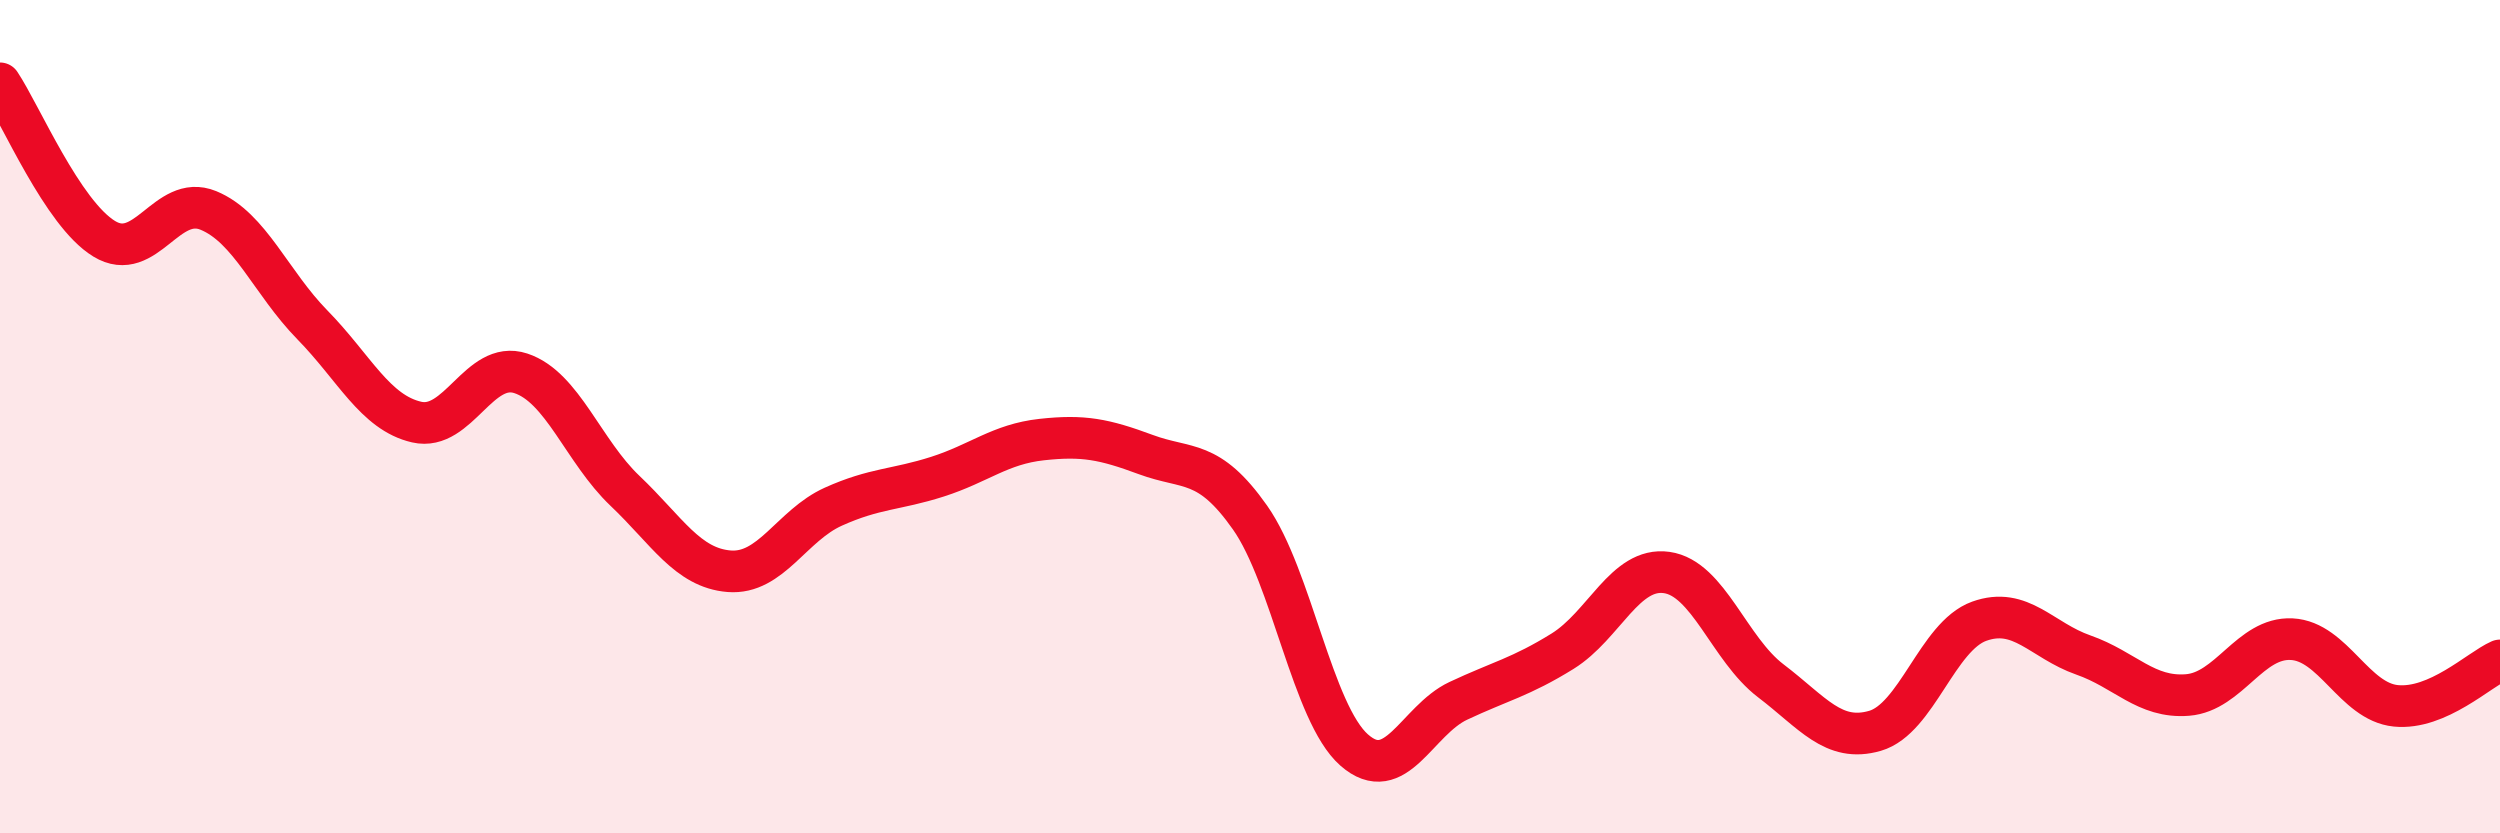 
    <svg width="60" height="20" viewBox="0 0 60 20" xmlns="http://www.w3.org/2000/svg">
      <path
        d="M 0,2 C 0.5,2.75 1.5,5.12 2.5,5.73 C 3.5,6.34 4,4.64 5,5.05 C 6,5.46 6.5,6.78 7.5,7.8 C 8.5,8.82 9,9.9 10,10.13 C 11,10.36 11.5,8.63 12.5,8.96 C 13.5,9.29 14,10.83 15,11.78 C 16,12.73 16.5,13.63 17.5,13.71 C 18.5,13.79 19,12.61 20,12.16 C 21,11.71 21.5,11.76 22.5,11.44 C 23.5,11.12 24,10.66 25,10.55 C 26,10.44 26.5,10.54 27.5,10.91 C 28.5,11.28 29,11 30,12.42 C 31,13.84 31.5,17.12 32.5,18 C 33.5,18.88 34,17.29 35,16.82 C 36,16.35 36.5,16.25 37.5,15.63 C 38.5,15.01 39,13.6 40,13.74 C 41,13.88 41.5,15.58 42.5,16.34 C 43.5,17.1 44,17.83 45,17.54 C 46,17.25 46.5,15.27 47.5,14.91 C 48.5,14.55 49,15.37 50,15.72 C 51,16.07 51.5,16.76 52.5,16.68 C 53.5,16.6 54,15.29 55,15.34 C 56,15.39 56.5,16.84 57.5,16.94 C 58.5,17.04 59.5,16.07 60,15.85L60 20L0 20Z"
        fill="#EB0A25"
        opacity="0.1"
        stroke-linecap="round"
        stroke-linejoin="round"
      />
      <path
        d="M 0,2 C 0.5,2.75 1.5,5.12 2.5,5.73 C 3.5,6.34 4,4.64 5,5.05 C 6,5.46 6.5,6.78 7.5,7.8 C 8.5,8.82 9,9.9 10,10.13 C 11,10.36 11.5,8.63 12.5,8.96 C 13.5,9.29 14,10.83 15,11.78 C 16,12.73 16.5,13.63 17.5,13.71 C 18.5,13.79 19,12.61 20,12.16 C 21,11.71 21.5,11.76 22.5,11.44 C 23.5,11.12 24,10.66 25,10.55 C 26,10.44 26.5,10.54 27.5,10.91 C 28.5,11.28 29,11 30,12.42 C 31,13.84 31.5,17.12 32.5,18 C 33.5,18.88 34,17.29 35,16.82 C 36,16.35 36.5,16.25 37.5,15.63 C 38.5,15.01 39,13.6 40,13.74 C 41,13.88 41.5,15.58 42.5,16.34 C 43.5,17.1 44,17.83 45,17.54 C 46,17.25 46.5,15.27 47.5,14.91 C 48.5,14.55 49,15.37 50,15.72 C 51,16.07 51.5,16.76 52.5,16.68 C 53.5,16.6 54,15.29 55,15.34 C 56,15.39 56.5,16.84 57.5,16.94 C 58.5,17.04 59.5,16.07 60,15.85"
        stroke="#EB0A25"
        stroke-width="1"
        fill="none"
        stroke-linecap="round"
        stroke-linejoin="round"
      />
    </svg>
  